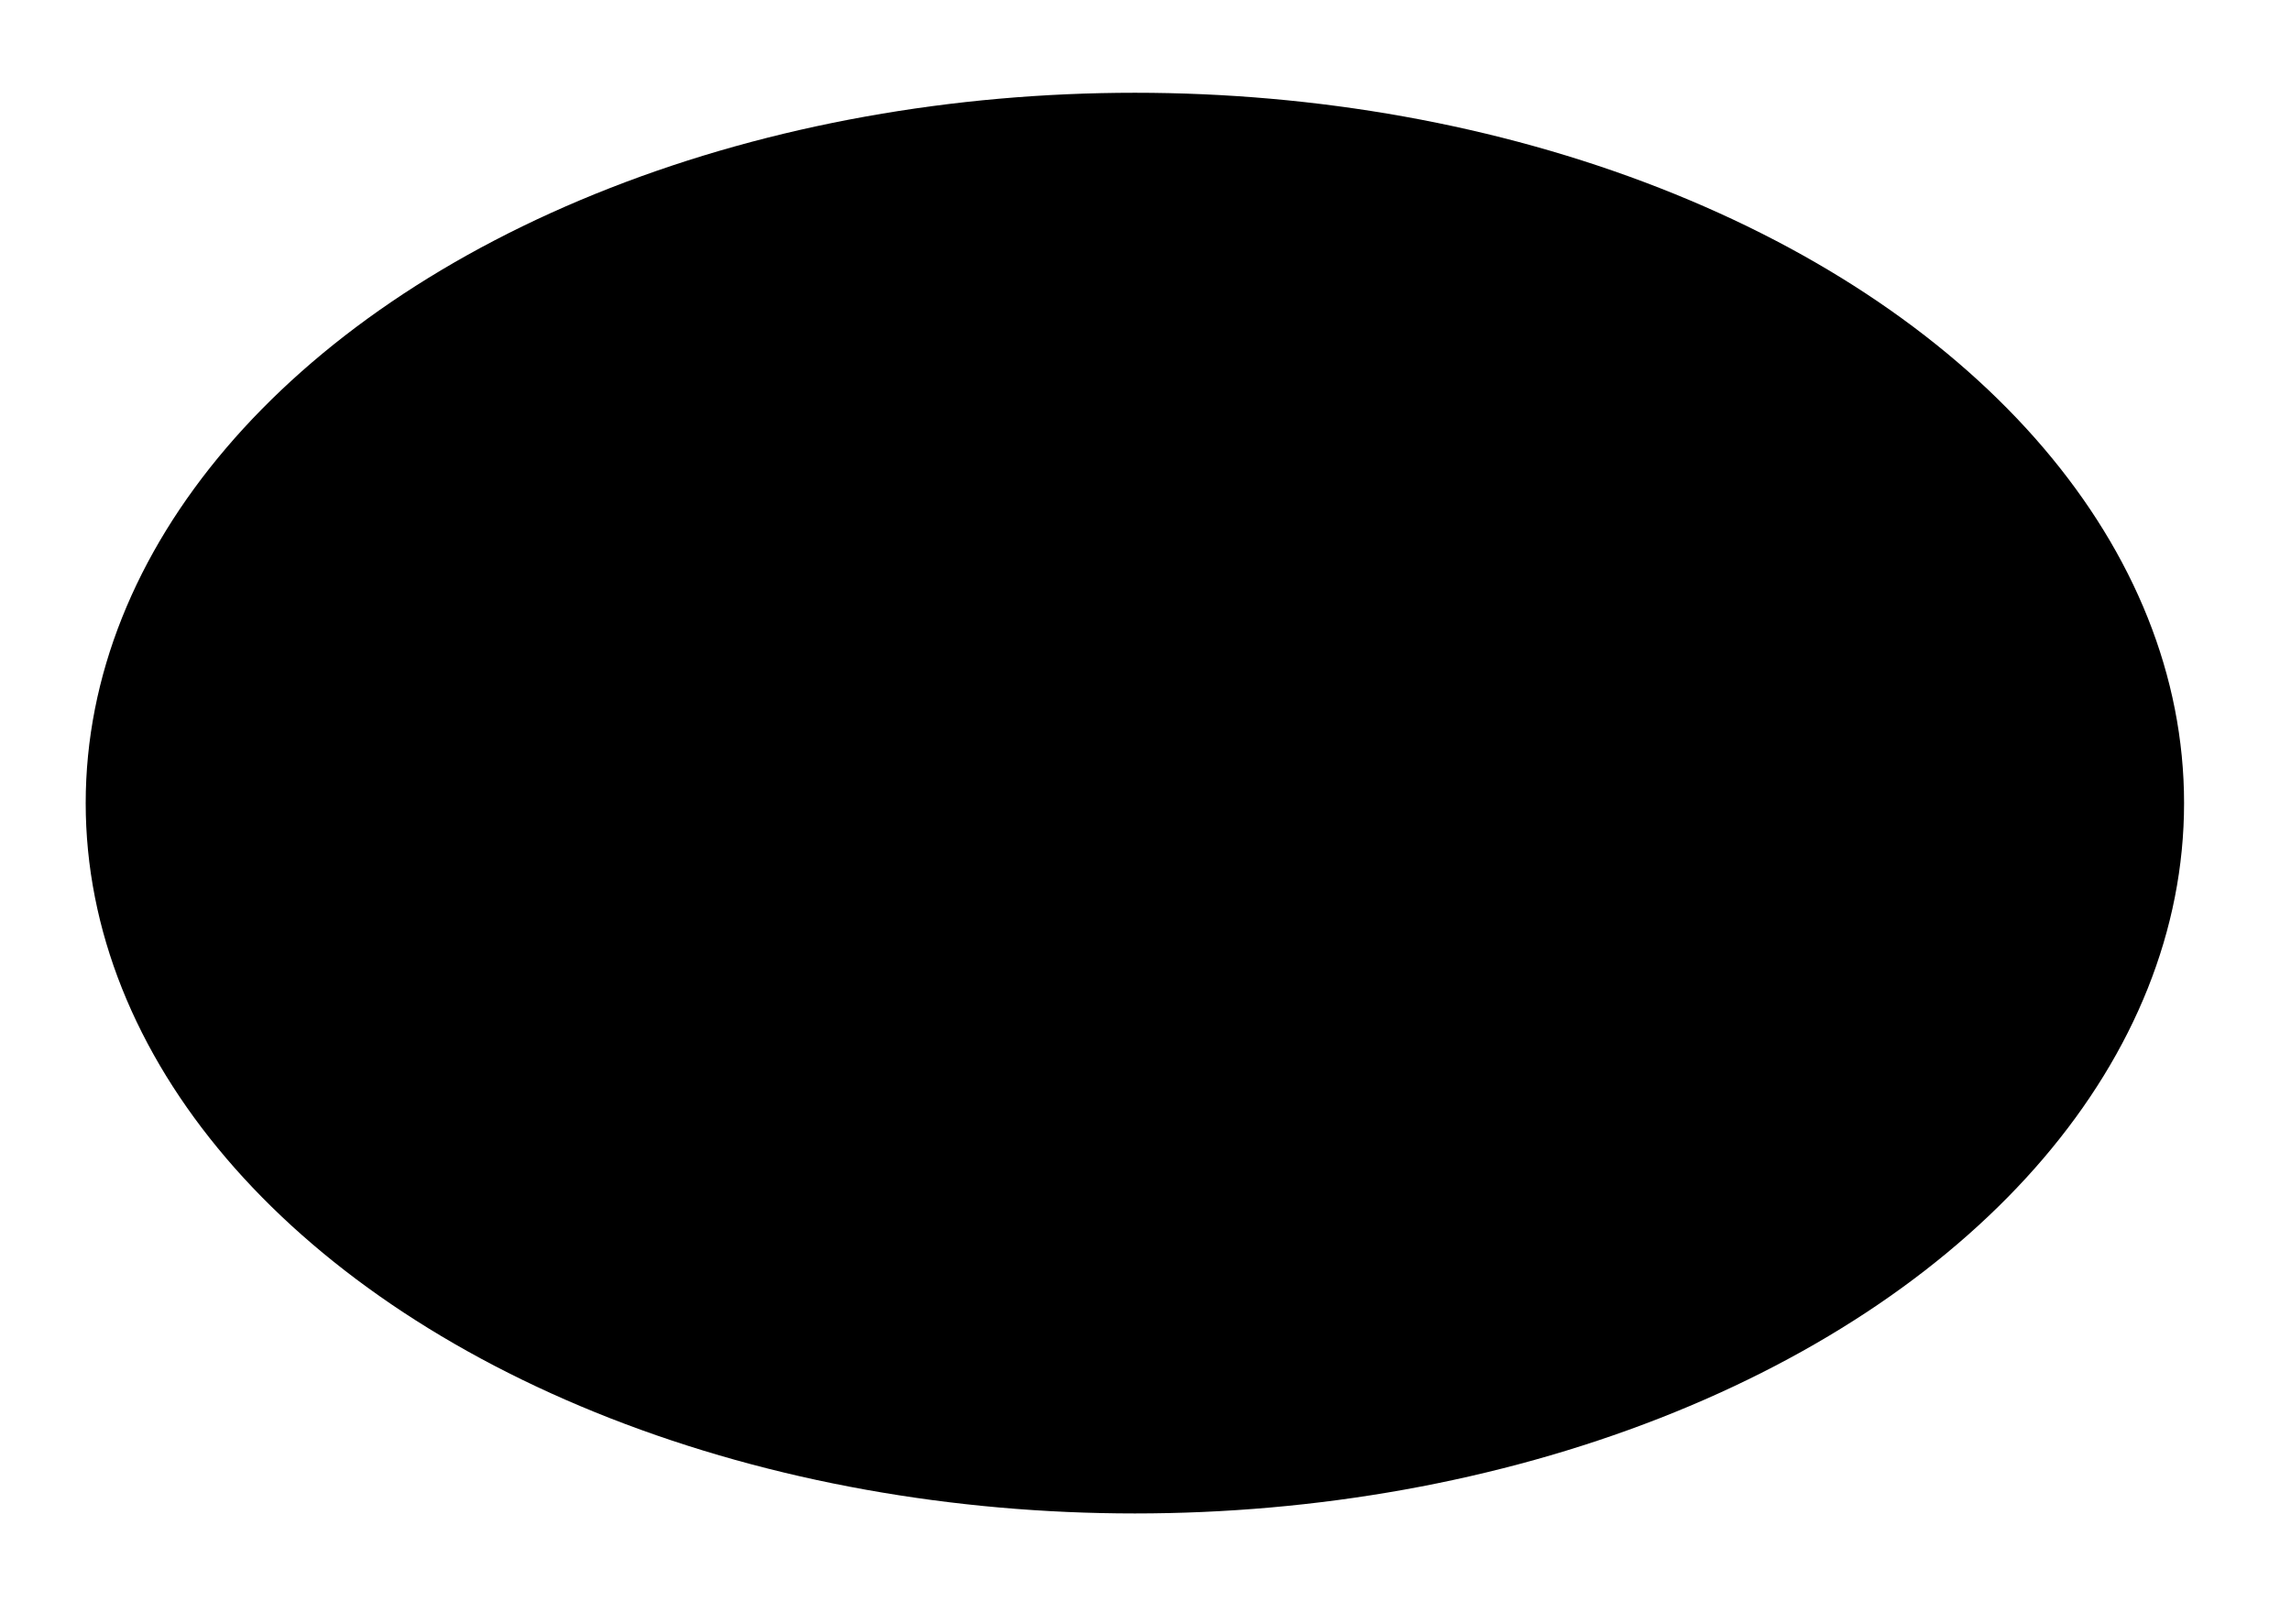 <svg xmlns="http://www.w3.org/2000/svg" id="Outline" viewBox="0 0 850.14 602.72"><defs>          .cls-1 {        fill: none;        stroke-width: 23px;      }      .cls-1, .cls-2 {        stroke: #fff;        stroke-miterlimit: 10;      }      .cls-2 {        fill: #fff;      }      </defs><ellipse class="cls-1" cx="421.13" cy="297.99" rx="389.33" ry="263.57"></ellipse><circle class="cls-2" cx="236.89" cy="354.23" r="38.36"></circle><path class="cls-2" d="M670.34,254.5l-197.91,146.81c-3.25,2.33-7.68,2.12-10.7-.5l-109.05-94.61c-3.95-3.44-3.95-9.58,0-13.02l12.74-10.89c3.26-2.83,8.11-2.82,11.35.02l45.41,38.79c1.24,1.09,3.08,1.13,4.37.11l35.23-27.64c3.36-2.65,8.16-2.44,11.27.49l2.9,2.73c3.73,3.52,3.59,9.5-.31,12.84l-31.73,26.16c-1.49,1.27-1.6,3.53-.26,4.95l19.72,17.18c2.95,3.1,7.72,3.58,11.22,1.11l179.58-126.44c3.93-2.77,9.36-1.79,12.08,2.17l6.15,7.83c2.66,3.87,1.73,9.16-2.09,11.9Z"></path><circle class="cls-2" cx="662.52" cy="354.23" r="38.36"></circle><path class="cls-2" d="M144.97,317.55l199.11-146.89c3.25-2.33,7.68-2.12,10.7.5l107.85,94.69c3.95,3.44,3.95,9.58,0,13.02l-12.74,10.89c-3.26,2.83-8.11,2.82-11.35-.02l-45.41-38.79c-1.24-1.09-3.08-1.13-4.37-.11l-35.23,27.64c-3.36,2.65-8.16,2.44-11.27-.49l-2.9-2.73c-3.73-3.52-3.59-9.5.31-12.84l31.73-26.16c1.49-1.27,1.6-3.53.26-4.95l-18.83-18.41c-2.95-3.1-7.72-3.58-11.22-1.11l-180.48,127.67c-3.93,2.77-9.36,1.79-12.08-2.17l-6.15-7.83c-2.66-3.87-1.73-9.16,2.09-11.9Z"></path></svg>